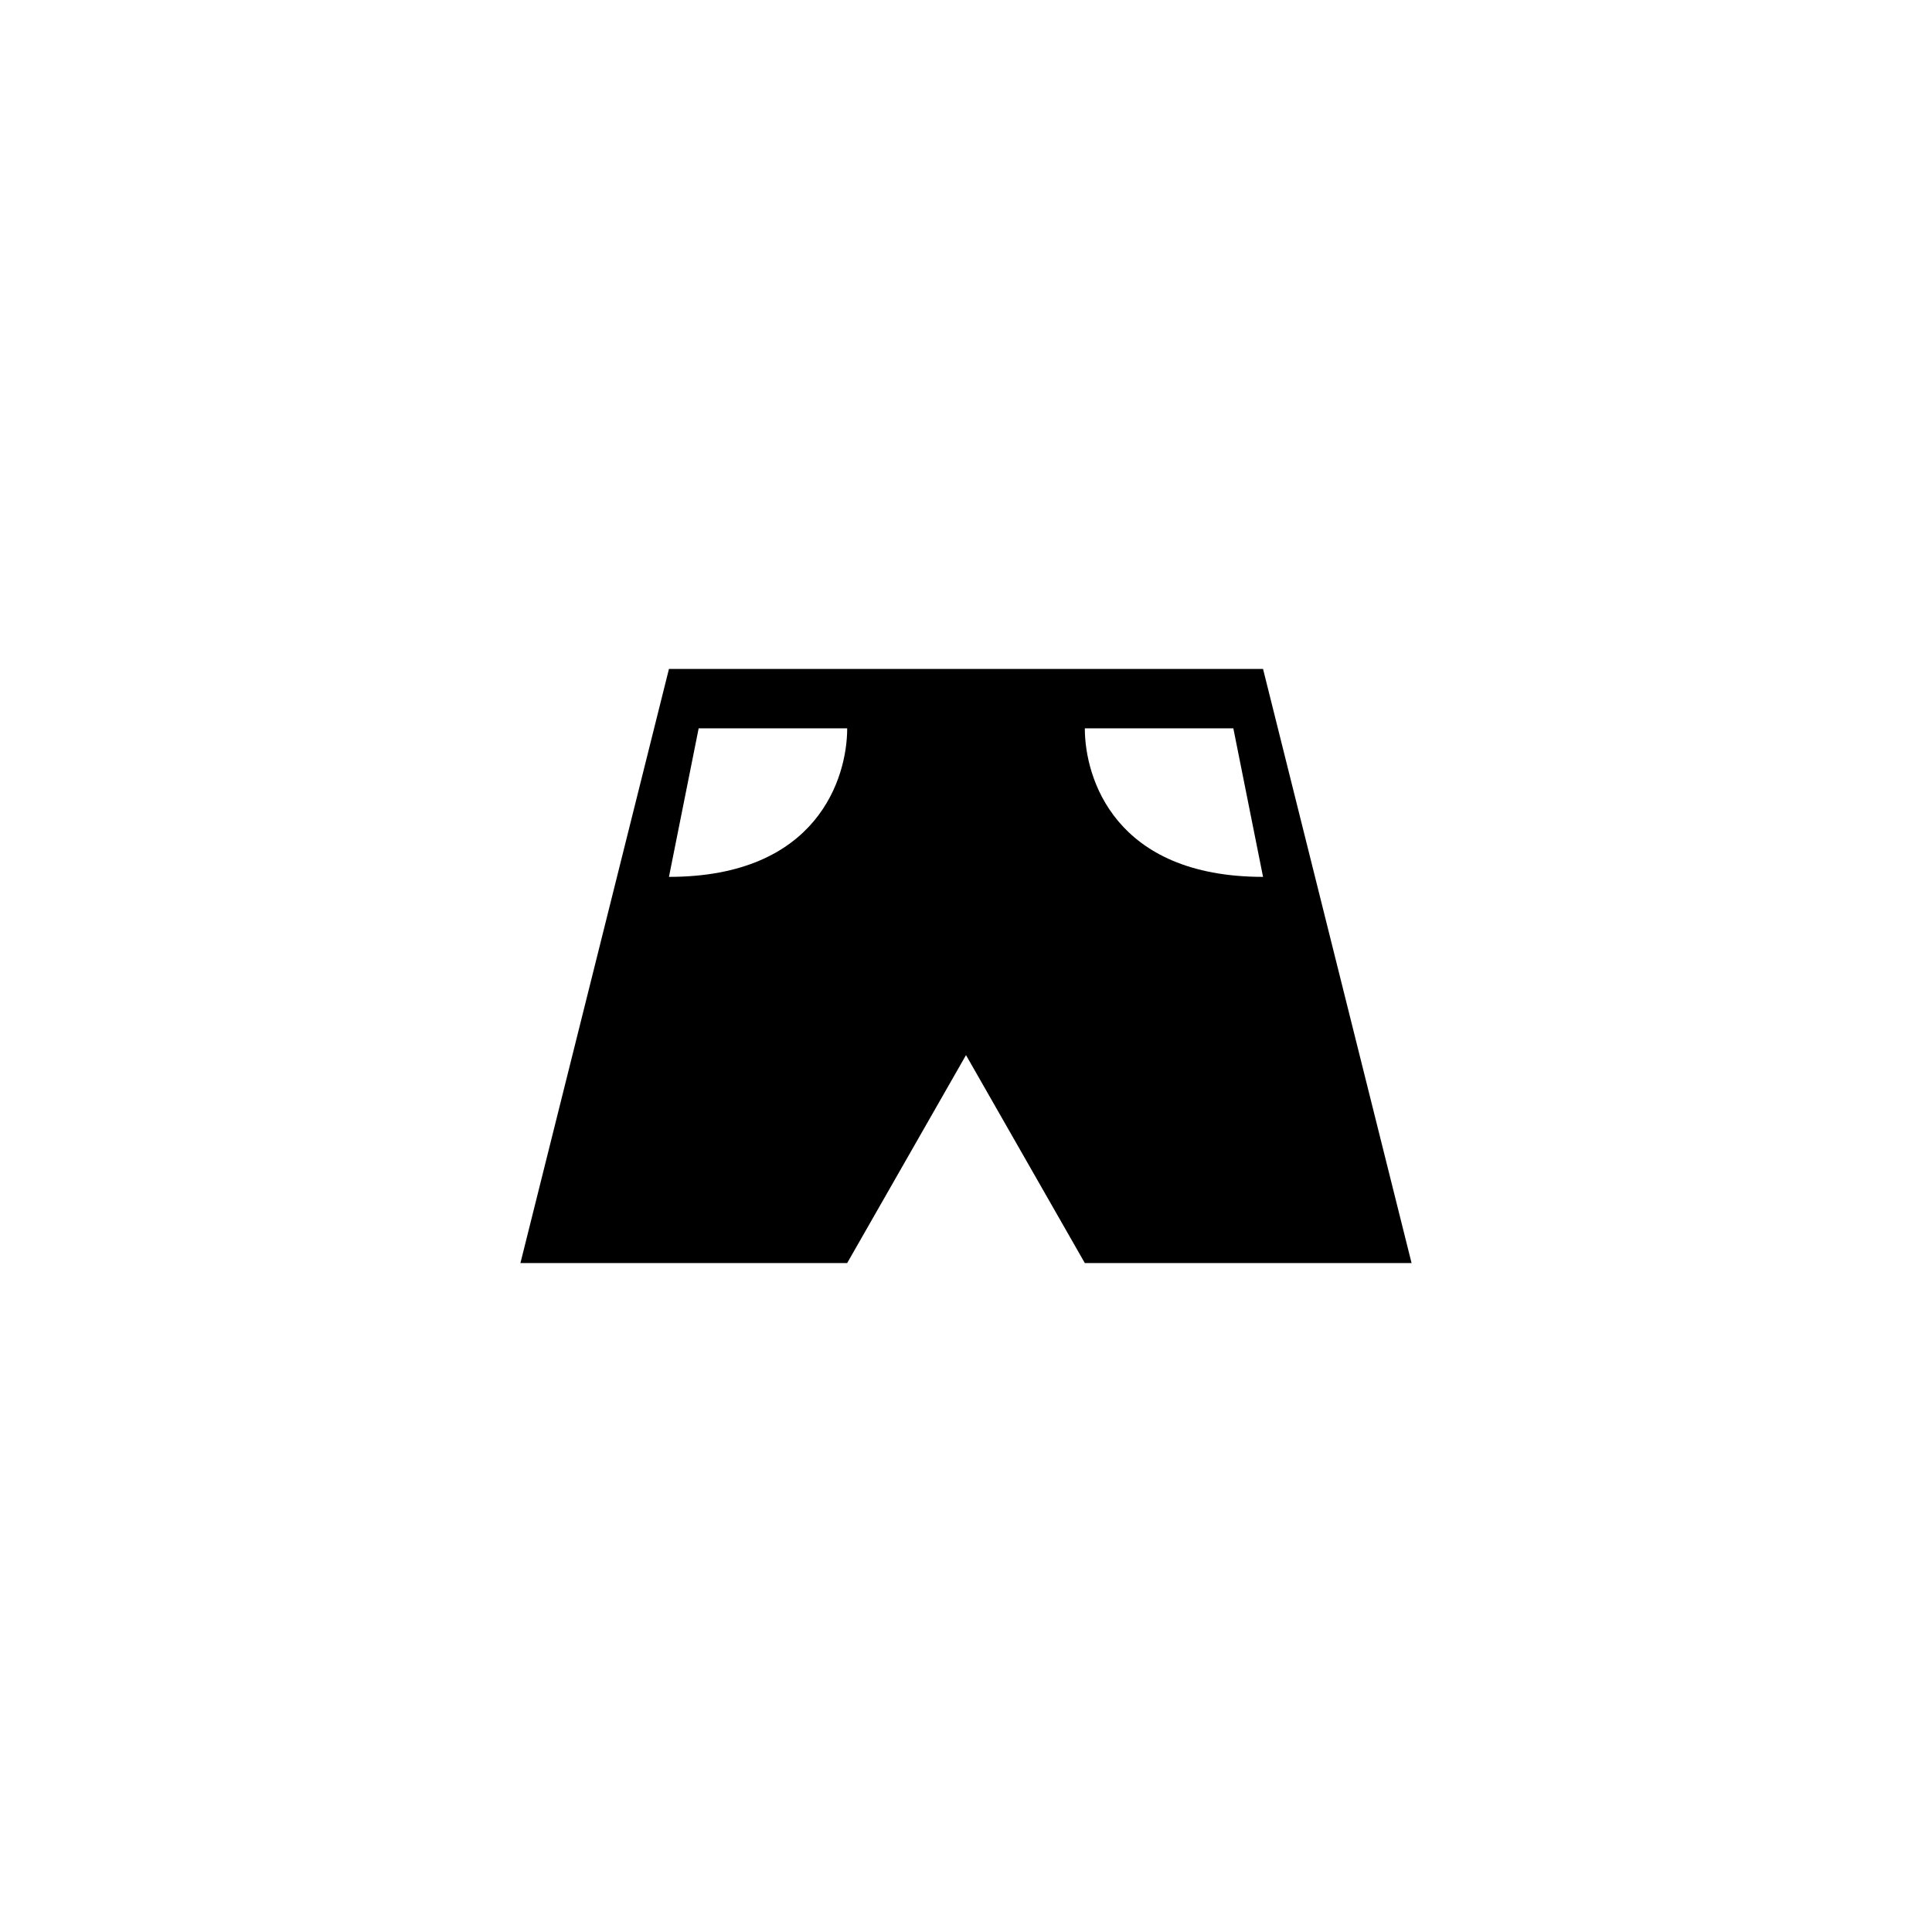 <?xml version="1.0" encoding="UTF-8"?>
<!-- Uploaded to: SVG Repo, www.svgrepo.com, Generator: SVG Repo Mixer Tools -->
<svg fill="#000000" width="800px" height="800px" version="1.1" viewBox="144 144 512 512" xmlns="http://www.w3.org/2000/svg">
 <path d="m281.92 478.72 39.359-157.44h157.44l39.359 157.44h-86.59l-31.488-55.105-31.488 55.105zm86.594-141.7c0 13.117-7.875 39.359-47.234 39.359l7.871-39.359zm62.977 0c0 13.117 7.871 39.359 47.23 39.359l-7.871-39.359z" fill-rule="evenodd"/>
</svg>